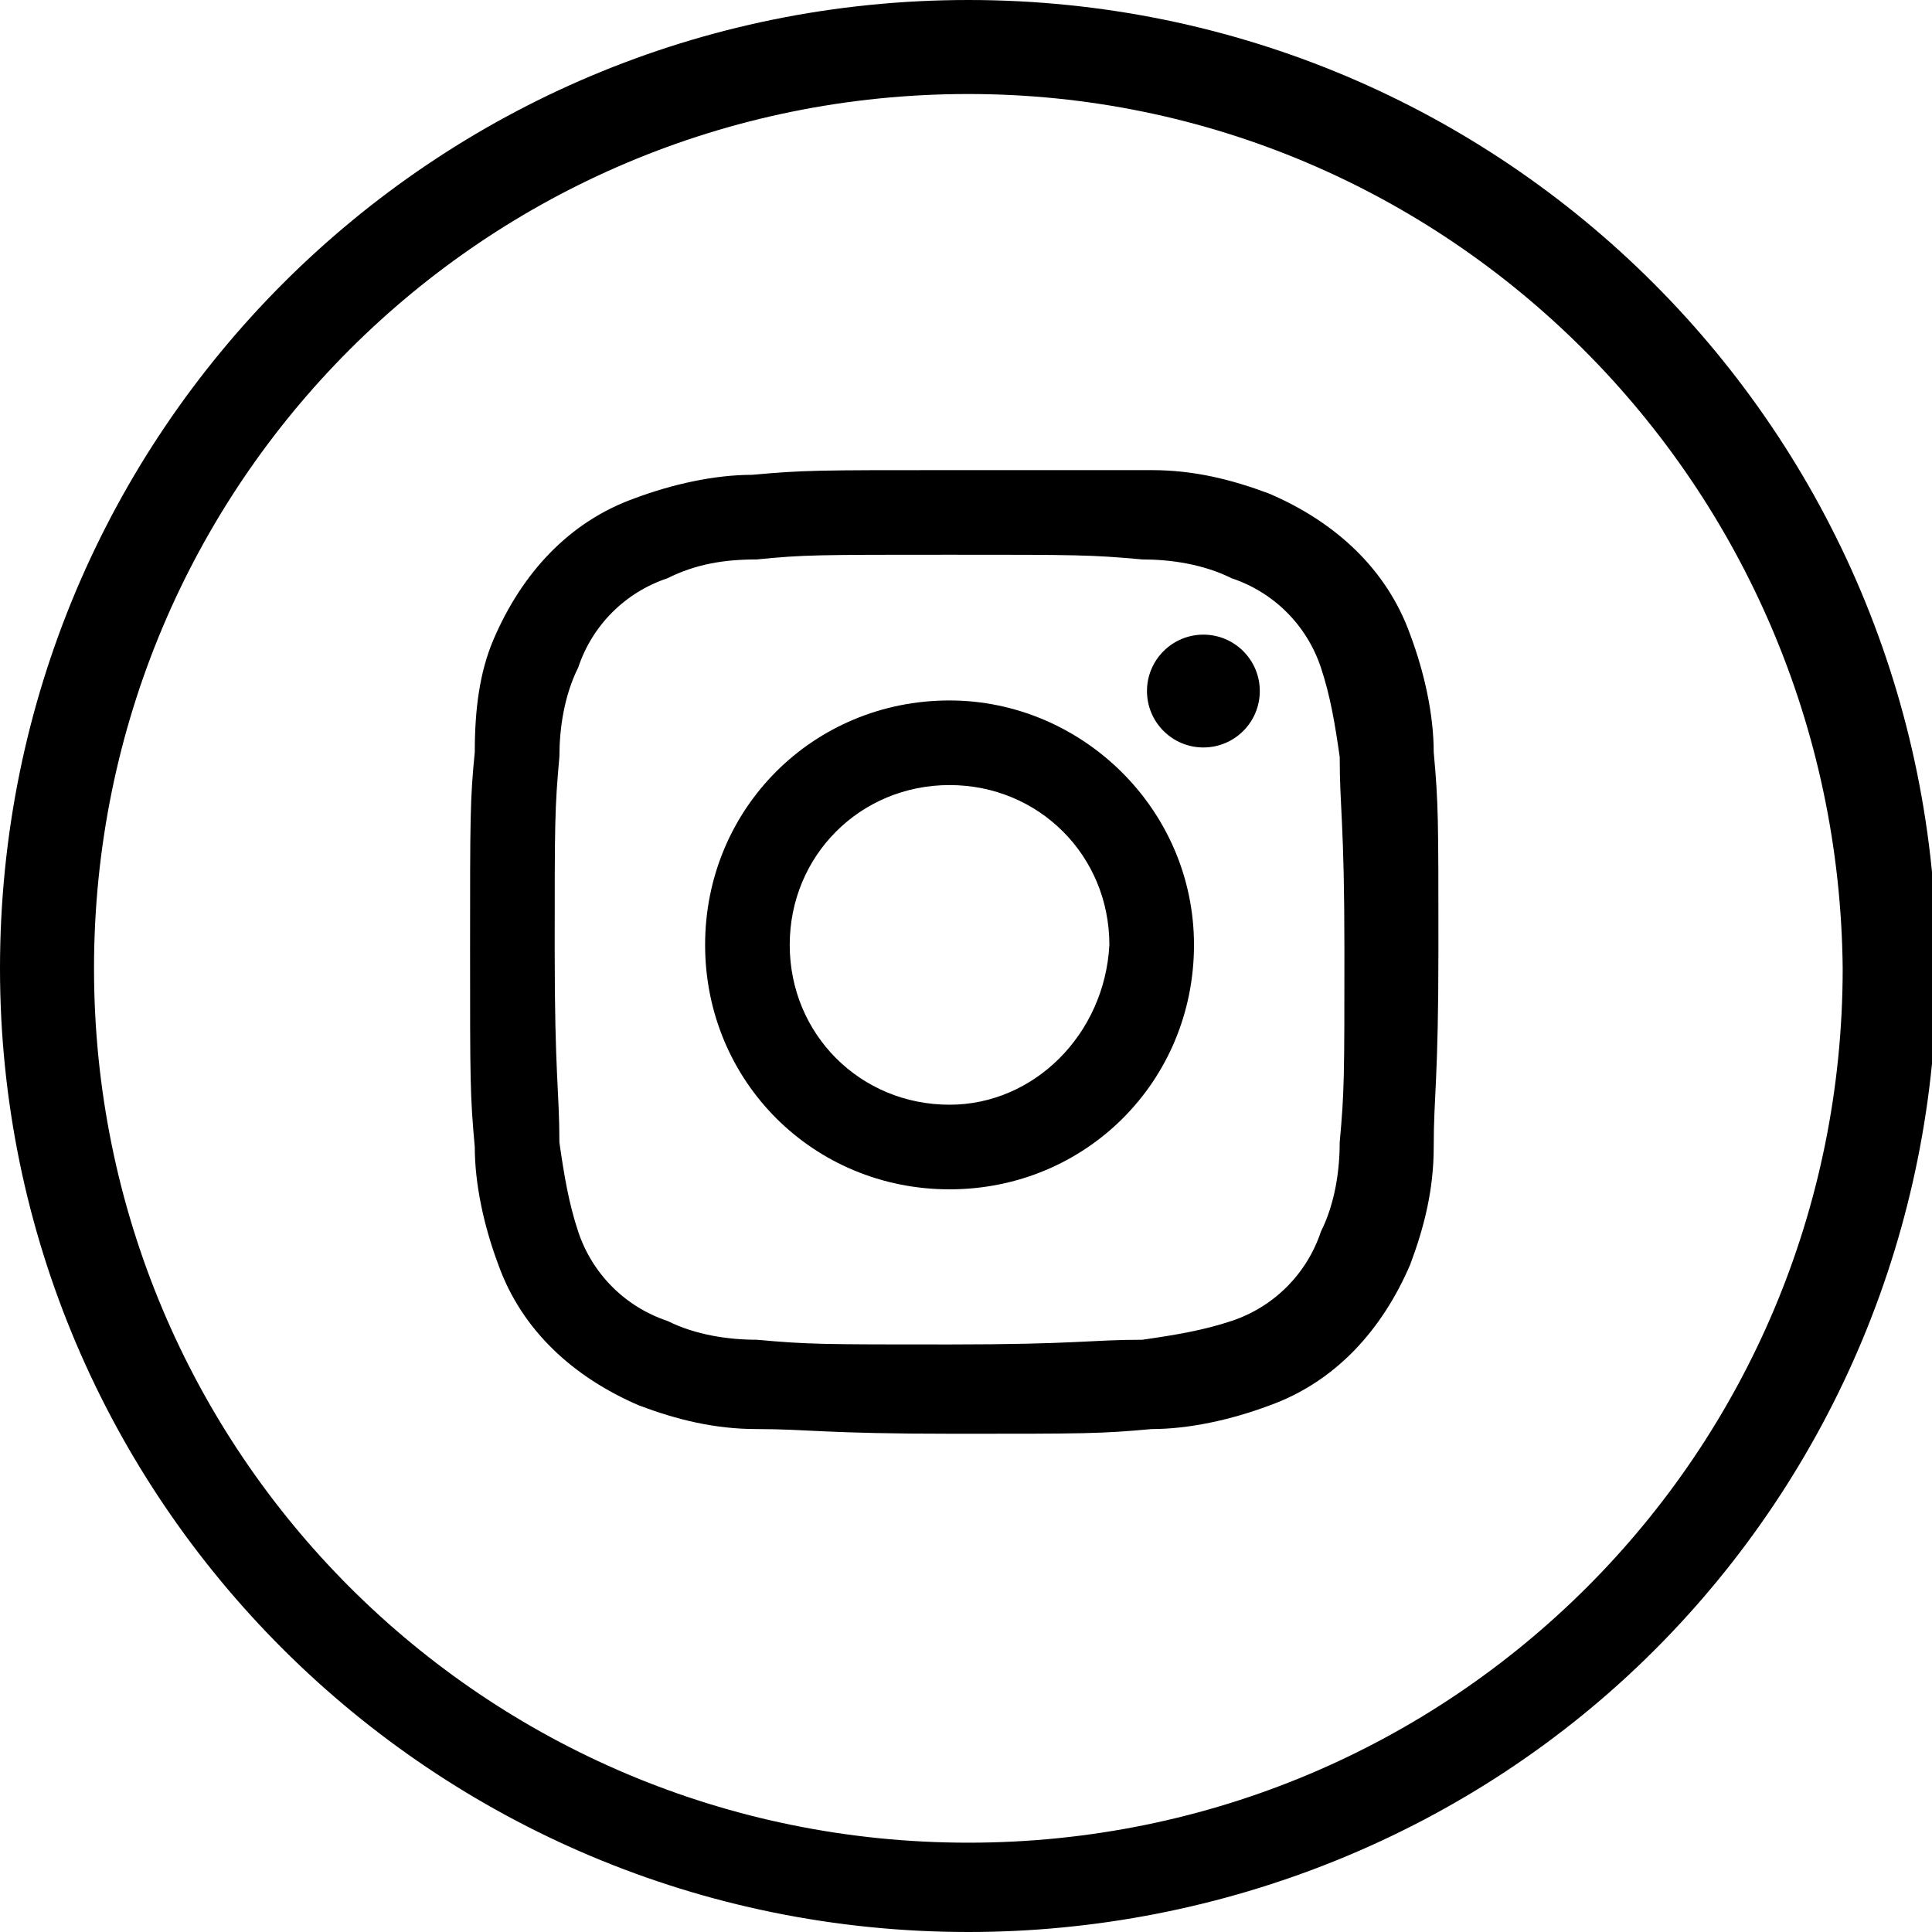 <?xml version="1.0" encoding="utf-8"?>
<!-- Generator: Adobe Illustrator 23.0.3, SVG Export Plug-In . SVG Version: 6.00 Build 0)  -->
<svg version="1.1" id="Group_75" xmlns="http://www.w3.org/2000/svg" xmlns:xlink="http://www.w3.org/1999/xlink" x="0px" y="0px"
	 viewBox="0 0 41.1 41.1" style="enable-background:new 0 0 41.1 41.1;" xml:space="preserve">
<g id="Group_260">
	<g id="Group_73" transform="translate(10 10.001)">
		<path id="Path_121" d="M10.2,1.8c2.7,0,3,0,4.1,0.1c0.6,0,1.3,0.1,1.9,0.4c0.9,0.3,1.6,1,1.9,1.9c0.2,0.6,0.3,1.2,0.4,1.9
			c0,1.1,0.1,1.4,0.1,4.1s0,3-0.1,4.1c0,0.6-0.1,1.3-0.4,1.9c-0.3,0.9-1,1.6-1.9,1.9c-0.6,0.2-1.2,0.3-1.9,0.4
			c-1.1,0-1.4,0.1-4.1,0.1s-3,0-4.1-0.1c-0.6,0-1.3-0.1-1.9-0.4c-0.9-0.3-1.6-1-1.9-1.9c-0.2-0.6-0.3-1.2-0.4-1.9
			c0-1.1-0.1-1.4-0.1-4.1s0-3,0.1-4.1c0-0.6,0.1-1.3,0.4-1.9c0.3-0.9,1-1.6,1.9-1.9C4.8,2,5.4,1.9,6.1,1.9C7.1,1.8,7.4,1.8,10.2,1.8
			 M10.2,0C7.4,0,7.1,0,6,0.1c-0.8,0-1.7,0.2-2.5,0.5c-1.4,0.5-2.4,1.6-3,3C0.2,4.3,0.1,5.1,0.1,6C0,7,0,7.4,0,10.2s0,3.1,0.1,4.2
			c0,0.8,0.2,1.7,0.5,2.5c0.5,1.4,1.6,2.4,3,3c0.8,0.3,1.6,0.5,2.5,0.5c1.1,0,1.4,0.1,4.2,0.1s3.1,0,4.2-0.1c0.8,0,1.7-0.2,2.5-0.5
			c1.4-0.5,2.4-1.6,3-3c0.3-0.8,0.5-1.6,0.5-2.5c0-1.1,0.1-1.4,0.1-4.2s0-3.1-0.1-4.2c0-0.8-0.2-1.7-0.5-2.5c-0.5-1.4-1.6-2.4-3-3
			c-0.8-0.3-1.6-0.5-2.5-0.5C13.3,0,12.9,0,10.2,0z"/>
		<path id="Path_122" d="M10.2,4.9c-2.9,0-5.2,2.3-5.2,5.2c0,2.9,2.3,5.2,5.2,5.2c2.9,0,5.2-2.3,5.2-5.2S13,4.9,10.2,4.9
			C10.2,4.9,10.2,4.9,10.2,4.9z M10.2,13.5c-1.9,0-3.4-1.5-3.4-3.4s1.5-3.4,3.4-3.4c1.9,0,3.4,1.5,3.4,3.4c0,0,0,0,0,0
			C13.5,12,12,13.5,10.2,13.5L10.2,13.5z"/>
		<circle id="Ellipse_7" cx="15.6" cy="4.7" r="1.2"/>
	</g>
	<g id="Group_74">
		<path id="Path_123" d="M20.6,41.1C9.2,41.1,0,31.9,0,20.6C0,9.2,9.2,0,20.6,0c11.4,0,20.6,9.2,20.6,20.6c0,5.5-2.2,10.7-6,14.5
			C31.3,39,26,41.1,20.6,41.1z M20.6,2C10.3,2,2,10.3,2,20.6s8.3,18.6,18.6,18.6s18.6-8.3,18.6-18.6C39.1,10.3,30.8,2,20.6,2z"/>
	</g>
</g>
</svg>
